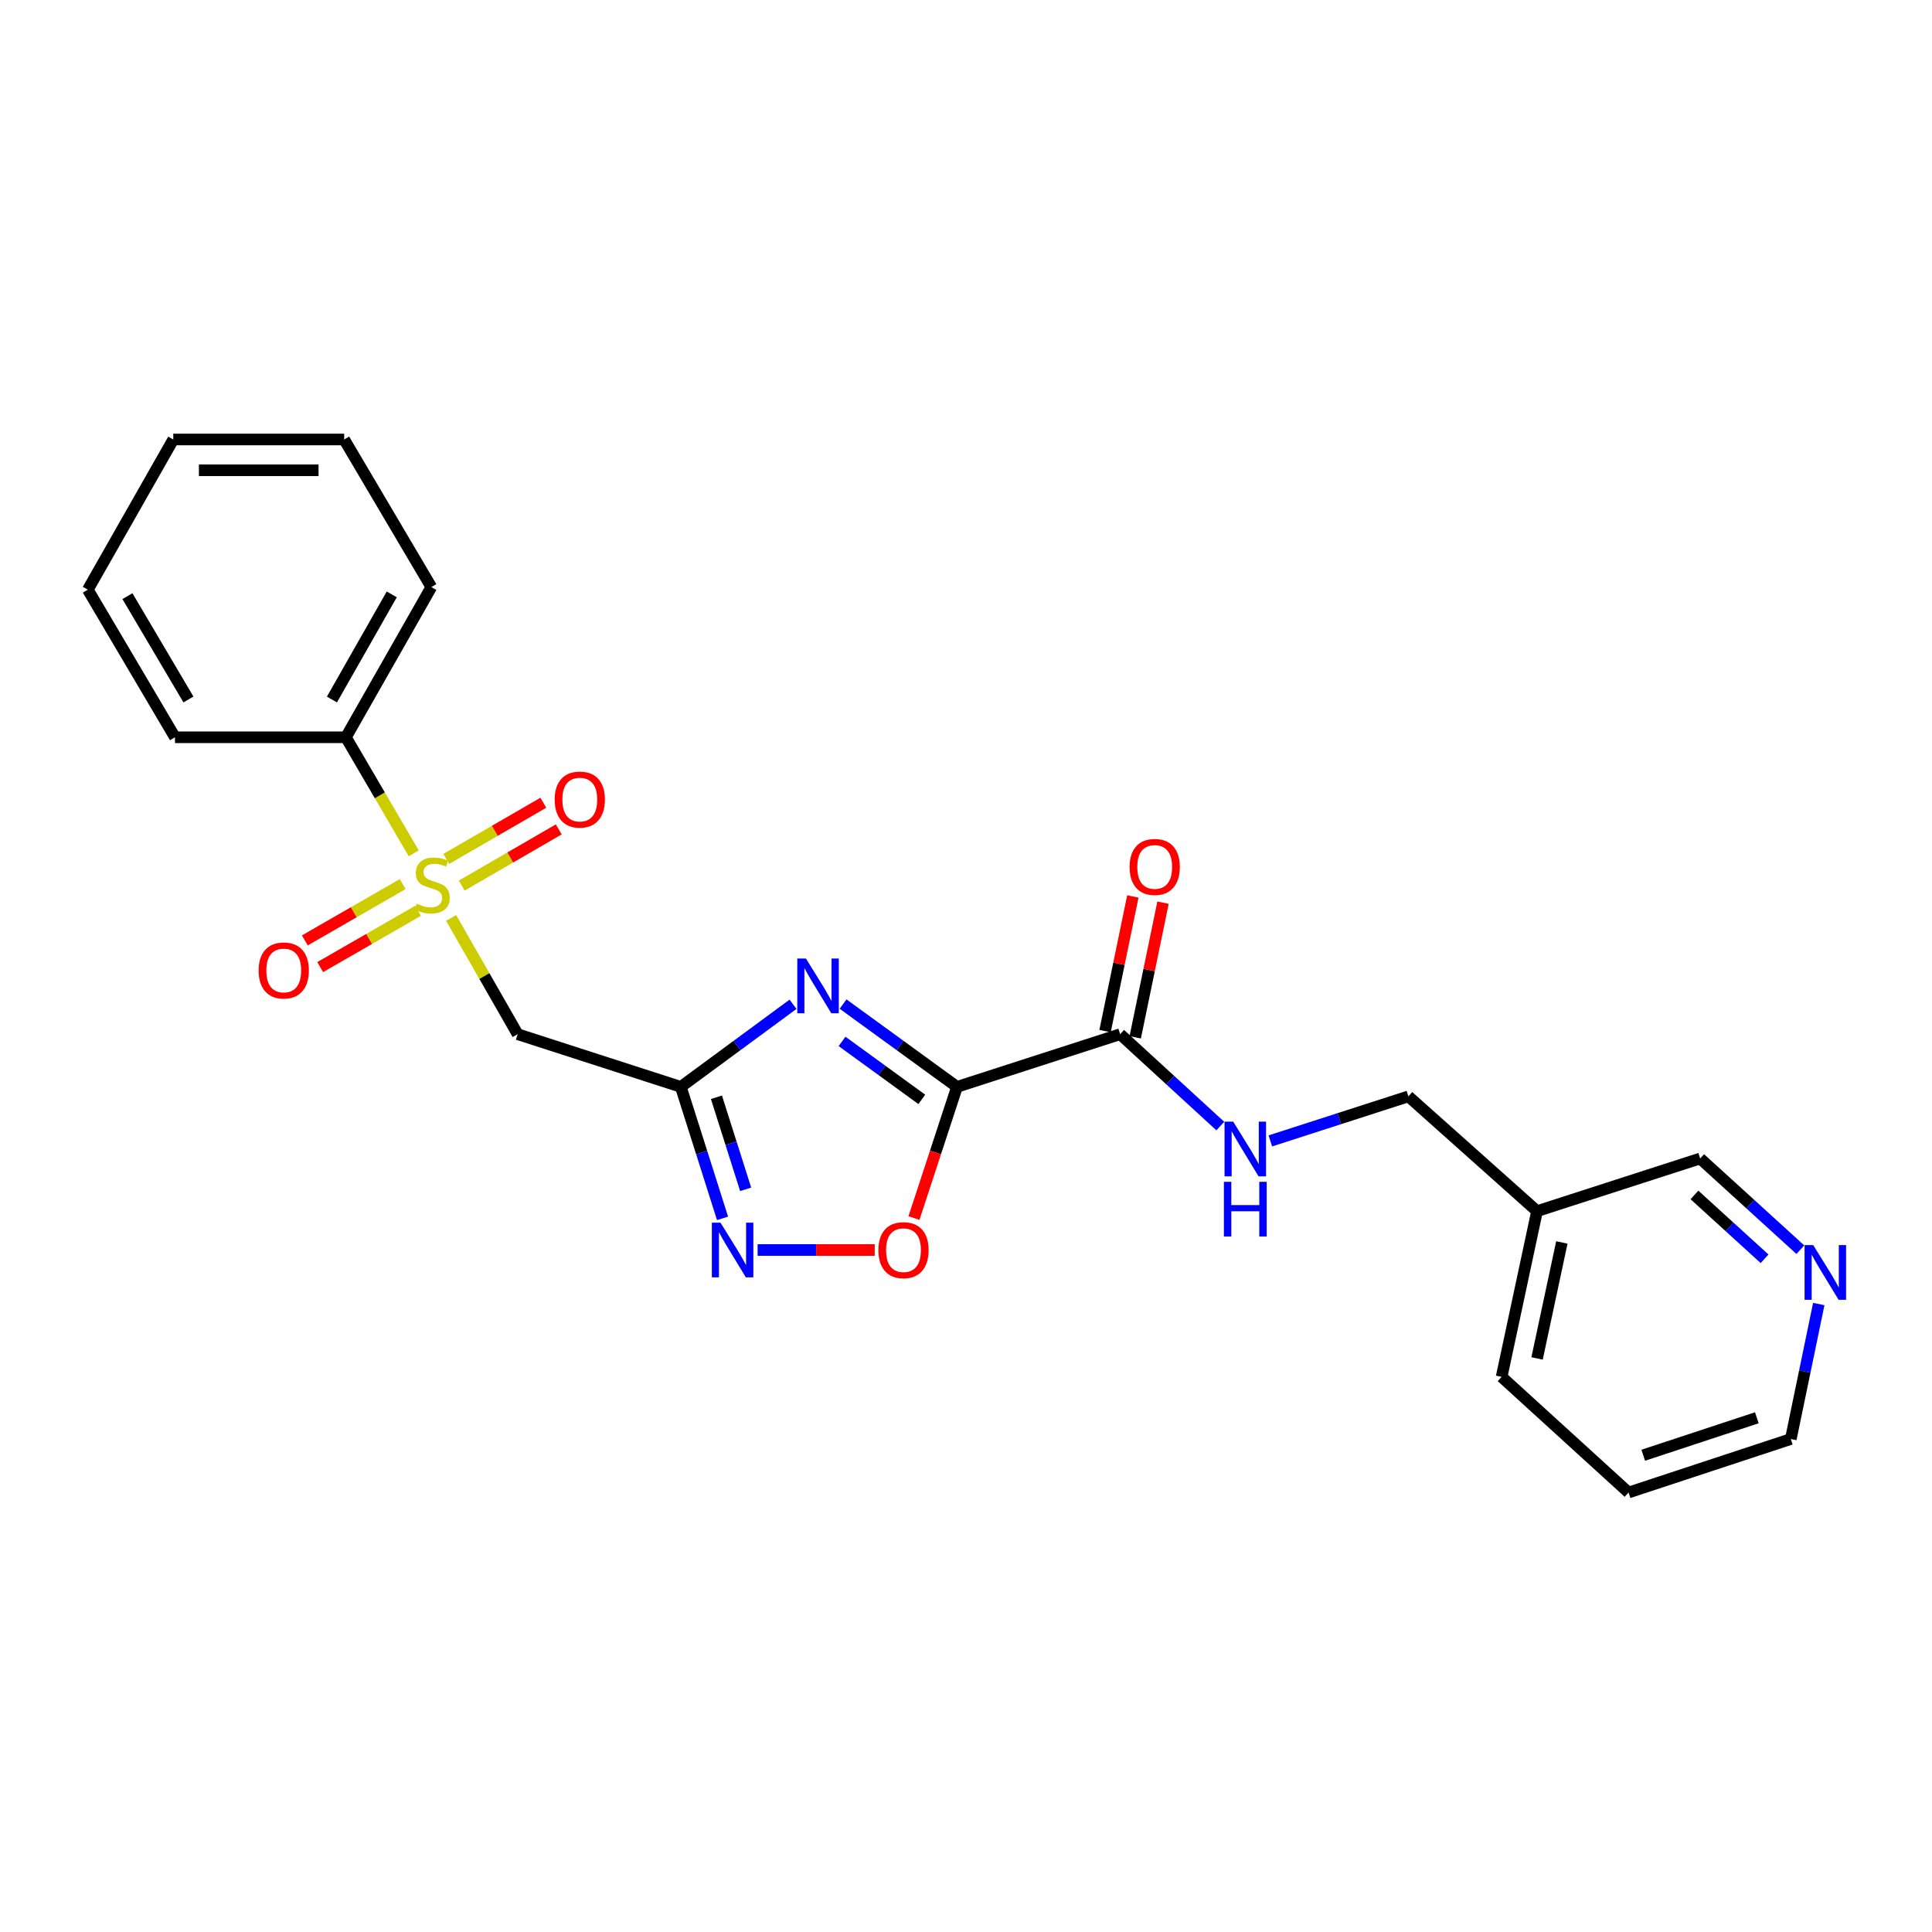 <?xml version='1.0' encoding='iso-8859-1'?>
<svg version='1.1' baseProfile='full'
              xmlns='http://www.w3.org/2000/svg'
                      xmlns:rdkit='http://www.rdkit.org/xml'
                      xmlns:xlink='http://www.w3.org/1999/xlink'
                  xml:space='preserve'
width='1000px' height='1000px' viewBox='0 0 1000 1000'>
<!-- END OF HEADER -->
<rect style='opacity:1.0;fill:#FFFFFF;stroke:none' width='1000' height='1000' x='0' y='0'> </rect>
<path class='bond-0' d='M 495.34,562.563 L 465.858,541.135' style='fill:none;fill-rule:evenodd;stroke:#000000;stroke-width:6px;stroke-linecap:butt;stroke-linejoin:miter;stroke-opacity:1' />
<path class='bond-0' d='M 465.858,541.135 L 436.376,519.707' style='fill:none;fill-rule:evenodd;stroke:#0000FF;stroke-width:6px;stroke-linecap:butt;stroke-linejoin:miter;stroke-opacity:1' />
<path class='bond-0' d='M 477.12,569.034 L 456.483,554.035' style='fill:none;fill-rule:evenodd;stroke:#000000;stroke-width:6px;stroke-linecap:butt;stroke-linejoin:miter;stroke-opacity:1' />
<path class='bond-0' d='M 456.483,554.035 L 435.845,539.035' style='fill:none;fill-rule:evenodd;stroke:#0000FF;stroke-width:6px;stroke-linecap:butt;stroke-linejoin:miter;stroke-opacity:1' />
<path class='bond-5' d='M 495.34,562.563 L 484.206,596.511' style='fill:none;fill-rule:evenodd;stroke:#000000;stroke-width:6px;stroke-linecap:butt;stroke-linejoin:miter;stroke-opacity:1' />
<path class='bond-5' d='M 484.206,596.511 L 473.072,630.458' style='fill:none;fill-rule:evenodd;stroke:#FF0000;stroke-width:6px;stroke-linecap:butt;stroke-linejoin:miter;stroke-opacity:1' />
<path class='bond-6' d='M 495.34,562.563 L 579.786,535.295' style='fill:none;fill-rule:evenodd;stroke:#000000;stroke-width:6px;stroke-linecap:butt;stroke-linejoin:miter;stroke-opacity:1' />
<path class='bond-2' d='M 410.468,519.814 L 381.428,541.188' style='fill:none;fill-rule:evenodd;stroke:#0000FF;stroke-width:6px;stroke-linecap:butt;stroke-linejoin:miter;stroke-opacity:1' />
<path class='bond-2' d='M 381.428,541.188 L 352.389,562.563' style='fill:none;fill-rule:evenodd;stroke:#000000;stroke-width:6px;stroke-linecap:butt;stroke-linejoin:miter;stroke-opacity:1' />
<path class='bond-1' d='M 233.494,475.123 L 250.719,505.209' style='fill:none;fill-rule:evenodd;stroke:#CCCC00;stroke-width:6px;stroke-linecap:butt;stroke-linejoin:miter;stroke-opacity:1' />
<path class='bond-1' d='M 250.719,505.209 L 267.943,535.295' style='fill:none;fill-rule:evenodd;stroke:#000000;stroke-width:6px;stroke-linecap:butt;stroke-linejoin:miter;stroke-opacity:1' />
<path class='bond-8' d='M 238.984,458.38 L 264.1,443.836' style='fill:none;fill-rule:evenodd;stroke:#CCCC00;stroke-width:6px;stroke-linecap:butt;stroke-linejoin:miter;stroke-opacity:1' />
<path class='bond-8' d='M 264.1,443.836 L 289.217,429.291' style='fill:none;fill-rule:evenodd;stroke:#FF0000;stroke-width:6px;stroke-linecap:butt;stroke-linejoin:miter;stroke-opacity:1' />
<path class='bond-8' d='M 230.992,444.58 L 256.109,430.036' style='fill:none;fill-rule:evenodd;stroke:#CCCC00;stroke-width:6px;stroke-linecap:butt;stroke-linejoin:miter;stroke-opacity:1' />
<path class='bond-8' d='M 256.109,430.036 L 281.225,415.491' style='fill:none;fill-rule:evenodd;stroke:#FF0000;stroke-width:6px;stroke-linecap:butt;stroke-linejoin:miter;stroke-opacity:1' />
<path class='bond-9' d='M 208.428,457.606 L 183.103,472.18' style='fill:none;fill-rule:evenodd;stroke:#CCCC00;stroke-width:6px;stroke-linecap:butt;stroke-linejoin:miter;stroke-opacity:1' />
<path class='bond-9' d='M 183.103,472.18 L 157.779,486.753' style='fill:none;fill-rule:evenodd;stroke:#FF0000;stroke-width:6px;stroke-linecap:butt;stroke-linejoin:miter;stroke-opacity:1' />
<path class='bond-9' d='M 216.381,471.428 L 191.057,486.001' style='fill:none;fill-rule:evenodd;stroke:#CCCC00;stroke-width:6px;stroke-linecap:butt;stroke-linejoin:miter;stroke-opacity:1' />
<path class='bond-9' d='M 191.057,486.001 L 165.733,500.574' style='fill:none;fill-rule:evenodd;stroke:#FF0000;stroke-width:6px;stroke-linecap:butt;stroke-linejoin:miter;stroke-opacity:1' />
<path class='bond-10' d='M 214.152,441.684 L 196.592,411.65' style='fill:none;fill-rule:evenodd;stroke:#CCCC00;stroke-width:6px;stroke-linecap:butt;stroke-linejoin:miter;stroke-opacity:1' />
<path class='bond-10' d='M 196.592,411.65 L 179.033,381.615' style='fill:none;fill-rule:evenodd;stroke:#000000;stroke-width:6px;stroke-linecap:butt;stroke-linejoin:miter;stroke-opacity:1' />
<path class='bond-4' d='M 352.389,562.563 L 267.943,535.295' style='fill:none;fill-rule:evenodd;stroke:#000000;stroke-width:6px;stroke-linecap:butt;stroke-linejoin:miter;stroke-opacity:1' />
<path class='bond-24' d='M 352.389,562.563 L 363.19,596.594' style='fill:none;fill-rule:evenodd;stroke:#000000;stroke-width:6px;stroke-linecap:butt;stroke-linejoin:miter;stroke-opacity:1' />
<path class='bond-24' d='M 363.19,596.594 L 373.991,630.625' style='fill:none;fill-rule:evenodd;stroke:#0000FF;stroke-width:6px;stroke-linecap:butt;stroke-linejoin:miter;stroke-opacity:1' />
<path class='bond-24' d='M 370.828,567.949 L 378.389,591.77' style='fill:none;fill-rule:evenodd;stroke:#000000;stroke-width:6px;stroke-linecap:butt;stroke-linejoin:miter;stroke-opacity:1' />
<path class='bond-24' d='M 378.389,591.77 L 385.95,615.592' style='fill:none;fill-rule:evenodd;stroke:#0000FF;stroke-width:6px;stroke-linecap:butt;stroke-linejoin:miter;stroke-opacity:1' />
<path class='bond-3' d='M 392.139,647 L 422.449,647' style='fill:none;fill-rule:evenodd;stroke:#0000FF;stroke-width:6px;stroke-linecap:butt;stroke-linejoin:miter;stroke-opacity:1' />
<path class='bond-3' d='M 422.449,647 L 452.759,647' style='fill:none;fill-rule:evenodd;stroke:#FF0000;stroke-width:6px;stroke-linecap:butt;stroke-linejoin:miter;stroke-opacity:1' />
<path class='bond-7' d='M 579.786,535.295 L 605.706,559.071' style='fill:none;fill-rule:evenodd;stroke:#000000;stroke-width:6px;stroke-linecap:butt;stroke-linejoin:miter;stroke-opacity:1' />
<path class='bond-7' d='M 605.706,559.071 L 631.626,582.846' style='fill:none;fill-rule:evenodd;stroke:#0000FF;stroke-width:6px;stroke-linecap:butt;stroke-linejoin:miter;stroke-opacity:1' />
<path class='bond-11' d='M 587.594,536.907 L 594.786,502.067' style='fill:none;fill-rule:evenodd;stroke:#000000;stroke-width:6px;stroke-linecap:butt;stroke-linejoin:miter;stroke-opacity:1' />
<path class='bond-11' d='M 594.786,502.067 L 601.978,467.227' style='fill:none;fill-rule:evenodd;stroke:#FF0000;stroke-width:6px;stroke-linecap:butt;stroke-linejoin:miter;stroke-opacity:1' />
<path class='bond-11' d='M 571.977,533.683 L 579.169,498.843' style='fill:none;fill-rule:evenodd;stroke:#000000;stroke-width:6px;stroke-linecap:butt;stroke-linejoin:miter;stroke-opacity:1' />
<path class='bond-11' d='M 579.169,498.843 L 586.36,464.004' style='fill:none;fill-rule:evenodd;stroke:#FF0000;stroke-width:6px;stroke-linecap:butt;stroke-linejoin:miter;stroke-opacity:1' />
<path class='bond-14' d='M 657.521,590.533 L 693.252,579.007' style='fill:none;fill-rule:evenodd;stroke:#0000FF;stroke-width:6px;stroke-linecap:butt;stroke-linejoin:miter;stroke-opacity:1' />
<path class='bond-14' d='M 693.252,579.007 L 728.983,567.48' style='fill:none;fill-rule:evenodd;stroke:#000000;stroke-width:6px;stroke-linecap:butt;stroke-linejoin:miter;stroke-opacity:1' />
<path class='bond-17' d='M 179.033,381.615 L 223.267,303.876' style='fill:none;fill-rule:evenodd;stroke:#000000;stroke-width:6px;stroke-linecap:butt;stroke-linejoin:miter;stroke-opacity:1' />
<path class='bond-17' d='M 171.808,362.068 L 202.772,307.651' style='fill:none;fill-rule:evenodd;stroke:#000000;stroke-width:6px;stroke-linecap:butt;stroke-linejoin:miter;stroke-opacity:1' />
<path class='bond-18' d='M 179.033,381.615 L 90.574,381.615' style='fill:none;fill-rule:evenodd;stroke:#000000;stroke-width:6px;stroke-linecap:butt;stroke-linejoin:miter;stroke-opacity:1' />
<path class='bond-12' d='M 931.853,646.834 L 905.929,623.232' style='fill:none;fill-rule:evenodd;stroke:#0000FF;stroke-width:6px;stroke-linecap:butt;stroke-linejoin:miter;stroke-opacity:1' />
<path class='bond-12' d='M 905.929,623.232 L 880.005,599.63' style='fill:none;fill-rule:evenodd;stroke:#000000;stroke-width:6px;stroke-linecap:butt;stroke-linejoin:miter;stroke-opacity:1' />
<path class='bond-12' d='M 913.34,651.545 L 895.193,635.023' style='fill:none;fill-rule:evenodd;stroke:#0000FF;stroke-width:6px;stroke-linecap:butt;stroke-linejoin:miter;stroke-opacity:1' />
<path class='bond-12' d='M 895.193,635.023 L 877.047,618.502' style='fill:none;fill-rule:evenodd;stroke:#000000;stroke-width:6px;stroke-linecap:butt;stroke-linejoin:miter;stroke-opacity:1' />
<path class='bond-25' d='M 941.394,674.967 L 934.158,709.899' style='fill:none;fill-rule:evenodd;stroke:#0000FF;stroke-width:6px;stroke-linecap:butt;stroke-linejoin:miter;stroke-opacity:1' />
<path class='bond-25' d='M 934.158,709.899 L 926.923,744.832' style='fill:none;fill-rule:evenodd;stroke:#000000;stroke-width:6px;stroke-linecap:butt;stroke-linejoin:miter;stroke-opacity:1' />
<path class='bond-13' d='M 795.568,626.89 L 728.983,567.48' style='fill:none;fill-rule:evenodd;stroke:#000000;stroke-width:6px;stroke-linecap:butt;stroke-linejoin:miter;stroke-opacity:1' />
<path class='bond-15' d='M 795.568,626.89 L 880.005,599.63' style='fill:none;fill-rule:evenodd;stroke:#000000;stroke-width:6px;stroke-linecap:butt;stroke-linejoin:miter;stroke-opacity:1' />
<path class='bond-19' d='M 795.568,626.89 L 777.239,712.664' style='fill:none;fill-rule:evenodd;stroke:#000000;stroke-width:6px;stroke-linecap:butt;stroke-linejoin:miter;stroke-opacity:1' />
<path class='bond-19' d='M 808.413,643.088 L 795.582,703.13' style='fill:none;fill-rule:evenodd;stroke:#000000;stroke-width:6px;stroke-linecap:butt;stroke-linejoin:miter;stroke-opacity:1' />
<path class='bond-16' d='M 926.923,744.832 L 842.938,772.525' style='fill:none;fill-rule:evenodd;stroke:#000000;stroke-width:6px;stroke-linecap:butt;stroke-linejoin:miter;stroke-opacity:1' />
<path class='bond-16' d='M 909.331,733.841 L 850.542,753.227' style='fill:none;fill-rule:evenodd;stroke:#000000;stroke-width:6px;stroke-linecap:butt;stroke-linejoin:miter;stroke-opacity:1' />
<path class='bond-22' d='M 223.267,303.876 L 178.147,227.475' style='fill:none;fill-rule:evenodd;stroke:#000000;stroke-width:6px;stroke-linecap:butt;stroke-linejoin:miter;stroke-opacity:1' />
<path class='bond-21' d='M 90.574,381.615 L 45.455,305.214' style='fill:none;fill-rule:evenodd;stroke:#000000;stroke-width:6px;stroke-linecap:butt;stroke-linejoin:miter;stroke-opacity:1' />
<path class='bond-21' d='M 97.537,362.046 L 65.953,308.565' style='fill:none;fill-rule:evenodd;stroke:#000000;stroke-width:6px;stroke-linecap:butt;stroke-linejoin:miter;stroke-opacity:1' />
<path class='bond-20' d='M 777.239,712.664 L 842.938,772.525' style='fill:none;fill-rule:evenodd;stroke:#000000;stroke-width:6px;stroke-linecap:butt;stroke-linejoin:miter;stroke-opacity:1' />
<path class='bond-23' d='M 45.455,305.214 L 89.688,227.475' style='fill:none;fill-rule:evenodd;stroke:#000000;stroke-width:6px;stroke-linecap:butt;stroke-linejoin:miter;stroke-opacity:1' />
<path class='bond-26' d='M 178.147,227.475 L 89.688,227.475' style='fill:none;fill-rule:evenodd;stroke:#000000;stroke-width:6px;stroke-linecap:butt;stroke-linejoin:miter;stroke-opacity:1' />
<path class='bond-26' d='M 164.878,243.421 L 102.957,243.421' style='fill:none;fill-rule:evenodd;stroke:#000000;stroke-width:6px;stroke-linecap:butt;stroke-linejoin:miter;stroke-opacity:1' />
<path  class='atom-1' d='M 417.153 496.125
L 426.433 511.125
Q 427.353 512.605, 428.833 515.285
Q 430.313 517.965, 430.393 518.125
L 430.393 496.125
L 434.153 496.125
L 434.153 524.445
L 430.273 524.445
L 420.313 508.045
Q 419.153 506.125, 417.913 503.925
Q 416.713 501.725, 416.353 501.045
L 416.353 524.445
L 412.673 524.445
L 412.673 496.125
L 417.153 496.125
' fill='#0000FF'/>
<path  class='atom-2' d='M 215.701 467.736
Q 216.021 467.856, 217.341 468.416
Q 218.661 468.976, 220.101 469.336
Q 221.581 469.656, 223.021 469.656
Q 225.701 469.656, 227.261 468.376
Q 228.821 467.056, 228.821 464.776
Q 228.821 463.216, 228.021 462.256
Q 227.261 461.296, 226.061 460.776
Q 224.861 460.256, 222.861 459.656
Q 220.341 458.896, 218.821 458.176
Q 217.341 457.456, 216.261 455.936
Q 215.221 454.416, 215.221 451.856
Q 215.221 448.296, 217.621 446.096
Q 220.061 443.896, 224.861 443.896
Q 228.141 443.896, 231.861 445.456
L 230.941 448.536
Q 227.541 447.136, 224.981 447.136
Q 222.221 447.136, 220.701 448.296
Q 219.181 449.416, 219.221 451.376
Q 219.221 452.896, 219.981 453.816
Q 220.781 454.736, 221.901 455.256
Q 223.061 455.776, 224.981 456.376
Q 227.541 457.176, 229.061 457.976
Q 230.581 458.776, 231.661 460.416
Q 232.781 462.016, 232.781 464.776
Q 232.781 468.696, 230.141 470.816
Q 227.541 472.896, 223.181 472.896
Q 220.661 472.896, 218.741 472.336
Q 216.861 471.816, 214.621 470.896
L 215.701 467.736
' fill='#CCCC00'/>
<path  class='atom-4' d='M 372.928 632.84
L 382.208 647.84
Q 383.128 649.32, 384.608 652
Q 386.088 654.68, 386.168 654.84
L 386.168 632.84
L 389.928 632.84
L 389.928 661.16
L 386.048 661.16
L 376.088 644.76
Q 374.928 642.84, 373.688 640.64
Q 372.488 638.44, 372.128 637.76
L 372.128 661.16
L 368.448 661.16
L 368.448 632.84
L 372.928 632.84
' fill='#0000FF'/>
<path  class='atom-6' d='M 454.646 647.08
Q 454.646 640.28, 458.006 636.48
Q 461.366 632.68, 467.646 632.68
Q 473.926 632.68, 477.286 636.48
Q 480.646 640.28, 480.646 647.08
Q 480.646 653.96, 477.246 657.88
Q 473.846 661.76, 467.646 661.76
Q 461.406 661.76, 458.006 657.88
Q 454.646 654, 454.646 647.08
M 467.646 658.56
Q 471.966 658.56, 474.286 655.68
Q 476.646 652.76, 476.646 647.08
Q 476.646 641.52, 474.286 638.72
Q 471.966 635.88, 467.646 635.88
Q 463.326 635.88, 460.966 638.68
Q 458.646 641.48, 458.646 647.08
Q 458.646 652.8, 460.966 655.68
Q 463.326 658.56, 467.646 658.56
' fill='#FF0000'/>
<path  class='atom-8' d='M 638.304 580.553
L 647.584 595.553
Q 648.504 597.033, 649.984 599.713
Q 651.464 602.393, 651.544 602.553
L 651.544 580.553
L 655.304 580.553
L 655.304 608.873
L 651.424 608.873
L 641.464 592.473
Q 640.304 590.553, 639.064 588.353
Q 637.864 586.153, 637.504 585.473
L 637.504 608.873
L 633.824 608.873
L 633.824 580.553
L 638.304 580.553
' fill='#0000FF'/>
<path  class='atom-8' d='M 633.484 611.705
L 637.324 611.705
L 637.324 623.745
L 651.804 623.745
L 651.804 611.705
L 655.644 611.705
L 655.644 640.025
L 651.804 640.025
L 651.804 626.945
L 637.324 626.945
L 637.324 640.025
L 633.484 640.025
L 633.484 611.705
' fill='#0000FF'/>
<path  class='atom-9' d='M 287.102 413.854
Q 287.102 407.054, 290.462 403.254
Q 293.822 399.454, 300.102 399.454
Q 306.382 399.454, 309.742 403.254
Q 313.102 407.054, 313.102 413.854
Q 313.102 420.734, 309.702 424.654
Q 306.302 428.534, 300.102 428.534
Q 293.862 428.534, 290.462 424.654
Q 287.102 420.774, 287.102 413.854
M 300.102 425.334
Q 304.422 425.334, 306.742 422.454
Q 309.102 419.534, 309.102 413.854
Q 309.102 408.294, 306.742 405.494
Q 304.422 402.654, 300.102 402.654
Q 295.782 402.654, 293.422 405.454
Q 291.102 408.254, 291.102 413.854
Q 291.102 419.574, 293.422 422.454
Q 295.782 425.334, 300.102 425.334
' fill='#FF0000'/>
<path  class='atom-10' d='M 133.865 502.313
Q 133.865 495.513, 137.225 491.713
Q 140.585 487.913, 146.865 487.913
Q 153.145 487.913, 156.505 491.713
Q 159.865 495.513, 159.865 502.313
Q 159.865 509.193, 156.465 513.113
Q 153.065 516.993, 146.865 516.993
Q 140.625 516.993, 137.225 513.113
Q 133.865 509.233, 133.865 502.313
M 146.865 513.793
Q 151.185 513.793, 153.505 510.913
Q 155.865 507.993, 155.865 502.313
Q 155.865 496.753, 153.505 493.953
Q 151.185 491.113, 146.865 491.113
Q 142.545 491.113, 140.185 493.913
Q 137.865 496.713, 137.865 502.313
Q 137.865 508.033, 140.185 510.913
Q 142.545 513.793, 146.865 513.793
' fill='#FF0000'/>
<path  class='atom-12' d='M 584.672 448.723
Q 584.672 441.923, 588.032 438.123
Q 591.392 434.323, 597.672 434.323
Q 603.952 434.323, 607.312 438.123
Q 610.672 441.923, 610.672 448.723
Q 610.672 455.603, 607.272 459.523
Q 603.872 463.403, 597.672 463.403
Q 591.432 463.403, 588.032 459.523
Q 584.672 455.643, 584.672 448.723
M 597.672 460.203
Q 601.992 460.203, 604.312 457.323
Q 606.672 454.403, 606.672 448.723
Q 606.672 443.163, 604.312 440.363
Q 601.992 437.523, 597.672 437.523
Q 593.352 437.523, 590.992 440.323
Q 588.672 443.123, 588.672 448.723
Q 588.672 454.443, 590.992 457.323
Q 593.352 460.203, 597.672 460.203
' fill='#FF0000'/>
<path  class='atom-13' d='M 938.523 644.445
L 947.803 659.445
Q 948.723 660.925, 950.203 663.605
Q 951.683 666.285, 951.763 666.445
L 951.763 644.445
L 955.523 644.445
L 955.523 672.765
L 951.643 672.765
L 941.683 656.365
Q 940.523 654.445, 939.283 652.245
Q 938.083 650.045, 937.723 649.365
L 937.723 672.765
L 934.043 672.765
L 934.043 644.445
L 938.523 644.445
' fill='#0000FF'/>
</svg>
